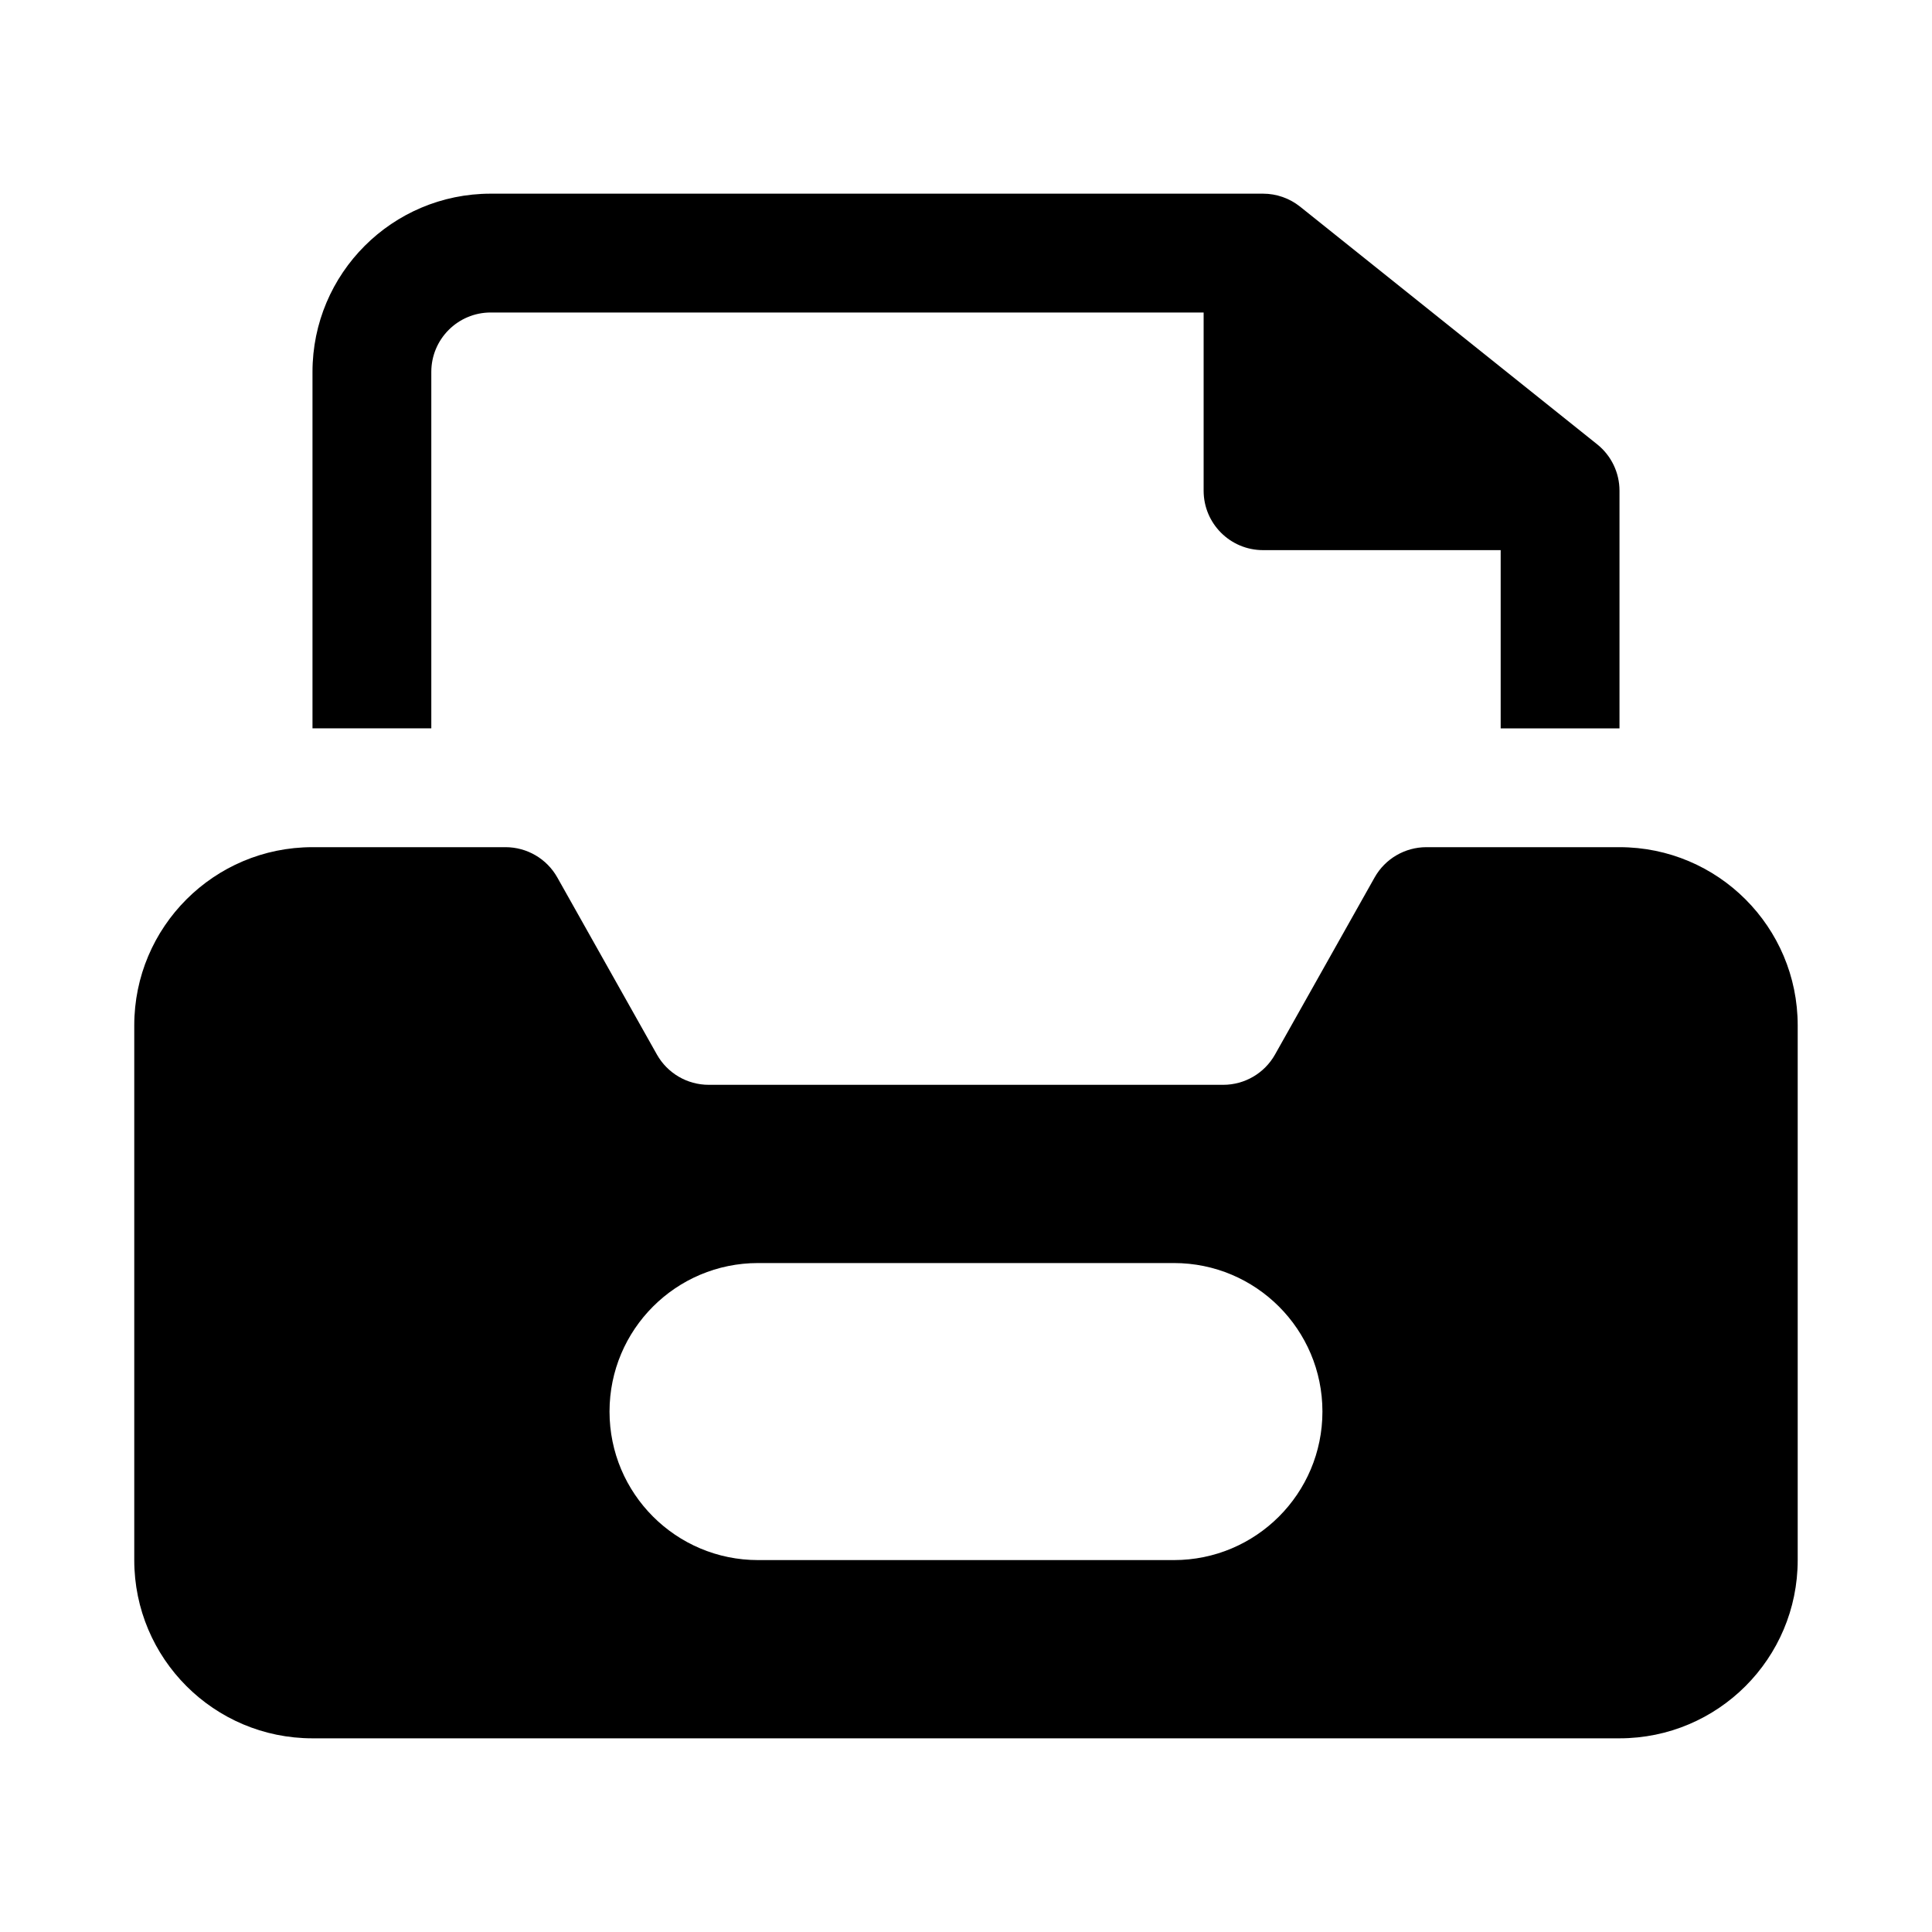 <?xml version="1.0" encoding="UTF-8"?>
<!-- Uploaded to: ICON Repo, www.svgrepo.com, Generator: ICON Repo Mixer Tools -->
<svg fill="#000000" width="800px" height="800px" version="1.1" viewBox="144 144 512 512" xmlns="http://www.w3.org/2000/svg">
 <g>
  <path d="m258.3 242.56c0-8.695 7.051-15.746 15.746-15.746h188.93v47.234c0 8.695 7.047 15.742 15.742 15.742h62.977v47.234h31.488v-62.977c0-4.785-2.176-9.309-5.91-12.293l-78.719-62.977c-2.793-2.234-6.262-3.453-9.836-3.453h-204.67c-26.086 0-47.234 21.148-47.234 47.234v94.465h31.488z"/>
  <path d="m226.81 368.51c-26.086 0-47.23 21.145-47.23 47.23v141.7c0 26.086 21.145 47.234 47.23 47.234h346.37c26.086 0 47.23-21.148 47.23-47.234v-141.7c0-26.086-21.145-47.23-47.23-47.23h-51.168c-5.688 0-10.934 3.066-13.723 8.023l-26.395 46.926c-2.789 4.957-8.035 8.027-13.723 8.027h-136.36c-5.688 0-10.934-3.07-13.723-8.027l-26.395-46.926c-2.789-4.957-8.031-8.023-13.723-8.023zm118.08 110.21c-21.738 0-39.359 17.621-39.359 39.359s17.621 39.359 39.359 39.359h110.21c21.738 0 39.359-17.621 39.359-39.359s-17.621-39.359-39.359-39.359z" fill-rule="evenodd"/>
 </g>
</svg>
